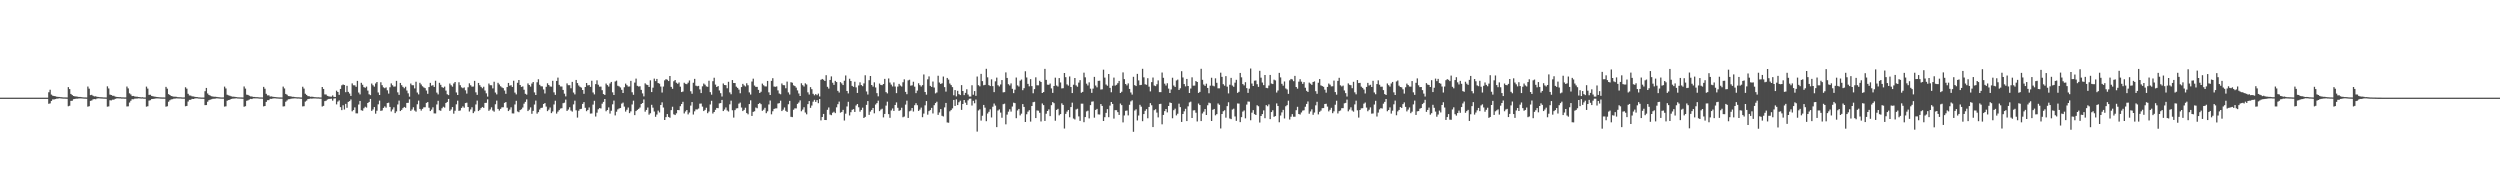 <?xml version="1.0" encoding="UTF-8"?>
<svg xmlns="http://www.w3.org/2000/svg" width="1920" height="150">
  <path d="M0 74.994h1v1.000H0zM1 74.995h1v1.000H1zM2 74.995h1v1.000H2zM3 74.995h1v1.000H3zM4 74.995h1v1.000H4zM5 74.995h1v1.000H5zM6 74.994h1v1.000H6zM7 74.994h1v1.000H7zM8 74.995h1v1.000H8zM9 74.995h1v1.000H9zM10 74.994h1v1.000H10zM11 74.994h1v1.000H11zM12 74.995h1v1.000H12zM13 74.994h1v1.000H13zM14 74.995h1v1.000H14zM15 74.995h1v1.000H15zM16 74.994h1v1.000H16zM17 74.994h1v1.000H17zM18 74.994h1v1.000H18zM19 74.994h1v1.000H19zM20 74.994h1v1.000H20zM21 74.994h1v1.000H21zM22 74.994h1v1.000H22zM23 74.995h1v1.000H23zM24 74.995h1v1.000H24zM25 74.994h1v1.000H25zM26 74.994h1v1.000H26zM27 74.994h1v1.000H27zM28 74.994h1v1.000H28zM29 74.995h1v1.000H29zM30 74.994h1v1.000H30zM31 74.994h1v1.000H31zM32 74.994h1v1.000H32zM33 74.993h1v1.000H33zM34 74.994h1v1.000H34zM35 74.994h1v1.000H35zM36 74.994h1v1.000H36zM37 70.857h1v8.877H37zM38 68.941h1v10.461H38zM39 72.668h1v4.846H39zM40 73.486h1v2.867H40zM41 73.719h1v2.671H41zM42 73.922h1v2.172H42zM43 74.221h1v1.533H43zM44 74.375h1v1.338H44zM45 74.447h1v1.029H45zM46 74.577h1v1.000H46zM47 74.673h1v1.000H47zM48 74.790h1v1.000H48zM49 74.800h1v1.000H49zM50 74.825h1v1.000H50zM51 74.860h1v1.000H51zM52 66.907h1v14.694H52zM53 68.402h1v12.809H53zM54 72.161h1v5.327H54zM55 73.021h1v4.321H55zM56 73.712h1v2.484H56zM57 73.987h1v1.995H57zM58 74.106h1v1.681H58zM59 74.232h1v1.570H59zM60 74.443h1v1.166H60zM61 74.456h1v1.128H61zM62 74.614h1v1.000H62zM63 74.698h1v1.000H63zM64 74.786h1v1.000H64zM65 74.805h1v1.000H65zM66 74.854h1v1.000H66zM67 66.442h1v15.458H67zM68 68.115h1v13.449H68zM69 73.056h1v4.392H69zM70 72.830h1v4.309H70zM71 73.578h1v2.715H71zM72 74.030h1v2.048H72zM73 73.926h1v2.320H73zM74 74.365h1v1.318H74zM75 74.452h1v1.053H75zM76 74.594h1v1.000H76zM77 74.657h1v1.000H77zM78 74.722h1v1.000H78zM79 74.795h1v1.000H79zM80 74.822h1v1.000H80zM81 74.874h1v1.000H81zM82 66.327h1v15.589H82zM83 67.935h1v13.791H83zM84 72.654h1v4.351H84zM85 72.948h1v4.183H85zM86 73.515h1v3.054H86zM87 73.561h1v2.982H87zM88 74.180h1v1.757H88zM89 74.386h1v1.260H89zM90 74.516h1v1.000H90zM91 74.609h1v1.000H91zM92 74.602h1v1.000H92zM93 74.764h1v1.000H93zM94 74.750h1v1.000H94zM95 74.812h1v1.000H95zM96 74.814h1v1.000H96zM97 66.482h1v15.278H97zM98 67.881h1v13.796H98zM99 71.679h1v7.054H99zM100 72.530h1v4.818H100zM101 73.772h1v2.402H101zM102 73.702h1v2.541H102zM103 74.108h1v1.672H103zM104 74.259h1v1.481H104zM105 74.302h1v1.357H105zM106 74.484h1v1.013H106zM107 74.598h1v1.000H107zM108 74.745h1v1.000H108zM109 74.662h1v1.000H109zM110 74.850h1v1.000H110zM111 74.853h1v1.000H111zM112 66.519h1v15.409H112zM113 68.059h1v13.561H113zM114 72.882h1v4.356H114zM115 72.747h1v4.217H115zM116 73.692h1v2.393H116zM117 73.949h1v2.023H117zM118 74.180h1v1.651H118zM119 74.298h1v1.386H119zM120 74.478h1v1.097H120zM121 74.603h1v1.000H121zM122 74.681h1v1.000H122zM123 74.767h1v1.000H123zM124 74.813h1v1.000H124zM125 74.823h1v1.000H125zM126 74.836h1v1.000H126zM127 66.717h1v15.203H127zM128 68.108h1v13.489H128zM129 72.308h1v5.799H129zM130 72.977h1v4.041H130zM131 73.734h1v2.612H131zM132 73.965h1v2.220H132zM133 74.266h1v1.531H133zM134 74.226h1v1.479H134zM135 74.360h1v1.202H135zM136 74.599h1v1.000H136zM137 74.672h1v1.000H137zM138 74.680h1v1.000H138zM139 74.769h1v1.000H139zM140 74.847h1v1.000H140zM141 74.822h1v1.000H141zM142 67.032h1v14.590H142zM143 68.095h1v13.275H143zM144 72.030h1v5.939H144zM145 73.307h1v3.370H145zM146 73.400h1v3.231H146zM147 73.999h1v1.947H147zM148 74.078h1v1.967H148zM149 74.309h1v1.416H149zM150 74.502h1v1.000H150zM151 74.572h1v1.000H151zM152 74.737h1v1.000H152zM153 74.793h1v1.000H153zM154 74.888h1v1.000H154zM155 74.900h1v1.000H155zM156 74.929h1v1.000H156zM157 70.056h1v10.662H157zM158 67.528h1v13.177H158zM159 71.767h1v6.346H159zM160 72.926h1v4.032H160zM161 73.429h1v3.123H161zM162 73.919h1v2.296H162zM163 74.123h1v1.766H163zM164 74.295h1v1.549H164zM165 74.294h1v1.423H165zM166 74.427h1v1.074H166zM167 74.610h1v1.000H167zM168 74.719h1v1.000H168zM169 74.799h1v1.000H169zM170 74.834h1v1.000H170zM171 74.819h1v1.000H171zM172 66.513h1v15.370H172zM173 67.946h1v13.702H173zM174 72.758h1v4.629H174zM175 73.195h1v3.644H175zM176 73.526h1v3.108H176zM177 73.921h1v2.125H177zM178 74.226h1v1.528H178zM179 74.232h1v1.497H179zM180 74.371h1v1.273H180zM181 74.539h1v1.000H181zM182 74.677h1v1.000H182zM183 74.734h1v1.000H183zM184 74.783h1v1.000H184zM185 74.813h1v1.000H185zM186 74.866h1v1.000H186zM187 66.415h1v15.534H187zM188 68.054h1v13.529H188zM189 72.706h1v4.687H189zM190 72.895h1v4.171H190zM191 73.502h1v2.916H191zM192 74.031h1v1.892H192zM193 74.110h1v1.977H193zM194 74.428h1v1.155H194zM195 74.432h1v1.157H195zM196 74.579h1v1.000H196zM197 74.592h1v1.000H197zM198 74.683h1v1.000H198zM199 74.789h1v1.000H199zM200 74.794h1v1.000H200zM201 74.849h1v1.000H201zM202 66.706h1v15.002H202zM203 68.123h1v13.285H203zM204 72.031h1v6.221H204zM205 73.259h1v3.686H205zM206 73.233h1v3.647H206zM207 74.133h1v1.726H207zM208 74.019h1v1.903H208zM209 74.294h1v1.384H209zM210 74.464h1v1.065H210zM211 74.548h1v1.000H211zM212 74.660h1v1.000H212zM213 74.748h1v1.000H213zM214 74.810h1v1.000H214zM215 74.807h1v1.000H215zM216 74.832h1v1.000H216zM217 66.504h1v15.255H217zM218 67.952h1v13.646H218zM219 72.119h1v6.020H219zM220 72.747h1v4.386H220zM221 73.779h1v2.469H221zM222 73.873h1v2.242H222zM223 74.056h1v1.783H223zM224 74.337h1v1.324H224zM225 74.318h1v1.317H225zM226 74.522h1v1.000H226zM227 74.626h1v1.000H227zM228 74.725h1v1.000H228zM229 74.694h1v1.000H229zM230 74.812h1v1.000H230zM231 74.863h1v1.000H231zM232 66.635h1v15.070H232zM233 68.055h1v13.490H233zM234 71.969h1v6.070H234zM235 72.903h1v4.347H235zM236 73.832h1v2.263H236zM237 73.955h1v1.992H237zM238 74.329h1v1.353H238zM239 74.266h1v1.496H239zM240 74.369h1v1.265H240zM241 74.597h1v1.000H241zM242 74.635h1v1.000H242zM243 74.740h1v1.000H243zM244 74.725h1v1.000H244zM245 74.812h1v1.000H245zM246 74.847h1v1.000H246zM247 66.810h1v15.008H247zM248 68.311h1v12.974H248zM249 72.480h1v5.212H249zM250 72.584h1v4.752H250zM251 73.605h1v2.854H251zM252 73.962h1v2.029H252zM253 74.183h1v1.767H253zM254 74.219h1v1.577H254zM255 73.254h1v4.048H255zM256 74.375h1v1.280H256zM257 74.515h1v1.000H257zM258 69.639h1v10.514H258zM259 70.645h1v7.382H259zM260 72.837h1v4.282H260zM261 68.279h1v13.974H261zM262 65.514h1v19.064H262zM263 64.885h1v15.976H263zM264 65.286h1v18.811H264zM265 70.807h1v8.982H265zM266 65.887h1v16.888H266zM267 70.572h1v7.658H267zM268 71.855h1v5.795H268zM269 73.659h1v2.709H269zM270 64.035h1v21.473H270zM271 65.480h1v19.062H271zM272 65.556h1v16.914H272zM273 66.638h1v20.384H273zM274 62.086h1v25.005H274zM275 71.088h1v9.180H275zM276 72.514h1v4.985H276zM277 63.581h1v21.125H277zM278 65.100h1v19.958H278zM279 66.909h1v16.257H279zM280 67.441h1v14.539H280zM281 66.526h1v16.114H281zM282 69.577h1v9.543H282zM283 72.413h1v5.870H283zM284 73.063h1v2.903H284zM285 64.163h1v20.959H285zM286 65.480h1v18.580H286zM287 66.566h1v15.676H287zM288 64.112h1v23.202H288zM289 62.971h1v22.063H289zM290 71.000h1v9.132H290zM291 72.980h1v4.306H291zM292 63.180h1v21.991H292zM293 65.438h1v19.384H293zM294 67.054h1v15.838H294zM295 67.740h1v13.992H295zM296 67.123h1v15.590H296zM297 69.381h1v9.776H297zM298 71.884h1v6.971H298zM299 67.025h1v15.116H299zM300 64.057h1v21.553H300zM301 65.509h1v18.572H301zM302 66.570h1v15.836H302zM303 66.430h1v20.458H303zM304 62.116h1v23.447H304zM305 70.912h1v9.308H305zM306 72.849h1v4.437H306zM307 63.706h1v21.590H307zM308 65.421h1v18.981H308zM309 66.734h1v16.290H309zM310 67.766h1v14.359H310zM311 66.637h1v16.178H311zM312 69.517h1v9.537H312zM313 71.704h1v7.272H313zM314 74.216h1v2.087H314zM315 64.149h1v20.974H315zM316 65.454h1v18.596H316zM317 65.508h1v16.896H317zM318 67.892h1v16.976H318zM319 62.753h1v23.019H319zM320 71.081h1v8.977H320zM321 72.516h1v4.731H321zM322 63.585h1v20.094H322zM323 64.862h1v20.095H323zM324 66.247h1v17.386H324zM325 67.132h1v15.283H325zM326 67.697h1v14.680H326zM327 69.515h1v9.498H327zM328 72.045h1v6.351H328zM329 66.888h1v15.834H329zM330 63.635h1v21.655H330zM331 65.817h1v18.358H331zM332 65.411h1v17.002H332zM333 66.745h1v20.337H333zM334 62.026h1v25.132H334zM335 71.101h1v9.106H335zM336 72.523h1v4.902H336zM337 63.603h1v21.084H337zM338 65.107h1v19.963H338zM339 66.912h1v16.219H339zM340 67.444h1v14.540H340zM341 66.513h1v16.128H341zM342 69.568h1v9.554H342zM343 72.413h1v5.867H343zM344 73.060h1v2.906H344zM345 64.160h1v20.966H345zM346 65.483h1v18.580H346zM347 66.566h1v15.681H347zM348 64.116h1v23.198H348zM349 62.976h1v22.057H349zM350 70.998h1v9.129H350zM351 72.978h1v4.312H351zM352 63.185h1v21.981H352zM353 65.441h1v19.380H353zM354 67.053h1v15.839H354zM355 67.737h1v13.993H355zM356 67.124h1v15.590H356zM357 69.382h1v9.772H357zM358 71.885h1v6.968H358zM359 67.002h1v15.162H359zM360 64.016h1v21.625H360zM361 65.509h1v18.568H361zM362 66.572h1v15.833H362zM363 66.431h1v20.458H363zM364 62.122h1v23.441H364zM365 70.914h1v9.307H365zM366 72.846h1v4.439H366zM367 63.706h1v21.589H367zM368 65.422h1v18.978H368zM369 66.729h1v16.298H369zM370 67.763h1v14.362H370zM371 66.634h1v16.186H371zM372 69.517h1v9.538H372zM373 71.703h1v7.270H373zM374 74.214h1v2.091H374zM375 64.152h1v20.967H375zM376 65.454h1v18.597H376zM377 65.508h1v16.899H377zM378 67.892h1v16.981H378zM379 62.751h1v23.018H379zM380 71.081h1v8.976H380zM381 72.516h1v4.733H381zM382 63.580h1v20.097H382zM383 64.861h1v20.097H383zM384 66.249h1v17.385H384zM385 67.131h1v15.286H385zM386 67.697h1v14.683H386zM387 69.513h1v9.500H387zM388 72.044h1v6.354H388zM389 66.873h1v15.859H389zM390 63.680h1v21.615H390zM391 65.813h1v18.361H391zM392 65.413h1v16.998H392zM393 66.748h1v20.338H393zM394 62.024h1v25.135H394zM395 71.101h1v9.106H395zM396 72.523h1v4.904H396zM397 63.575h1v22.054H397zM398 61.438h1v24.728H398zM399 65.263h1v19.277H399zM400 66.771h1v17.131H400zM401 66.349h1v16.245H401zM402 68.910h1v10.698H402zM403 72.015h1v6.226H403zM404 72.698h1v3.642H404zM405 64.061h1v21.243H405zM406 65.291h1v18.956H406zM407 66.502h1v15.961H407zM408 64.146h1v23.269H408zM409 62.968h1v22.167H409zM410 70.944h1v9.317H410zM411 72.976h1v4.308H411zM412 63.200h1v24.071H412zM413 60.875h1v25.226H413zM414 65.120h1v19.011H414zM415 66.231h1v16.681H415zM416 66.367h1v16.343H416zM417 68.692h1v11.186H417zM418 71.760h1v7.390H418zM419 66.683h1v15.184H419zM420 63.936h1v21.394H420zM421 65.291h1v18.956H421zM422 66.398h1v16.172H422zM423 66.572h1v20.305H423zM424 62.060h1v23.540H424zM425 70.891h1v9.351H425zM426 72.851h1v4.505H426zM427 62.181h1v25.066H427zM428 59.576h1v26.194H428zM429 65.168h1v19.420H429zM430 66.396h1v16.955H430zM431 66.473h1v16.623H431zM432 69.074h1v10.202H432zM433 71.930h1v6.905H433zM434 74.053h1v2.419H434zM435 64.051h1v21.124H435zM436 65.423h1v18.695H436zM437 65.436h1v16.925H437zM438 67.786h1v17.088H438zM439 62.853h1v22.882H439zM440 71.067h1v9.132H440zM441 72.493h1v4.805H441zM442 61.378h1v23.380H442zM443 63.807h1v26.491H443zM444 65.630h1v19.423H444zM445 66.675h1v17.151H445zM446 67.297h1v16.245H446zM447 69.139h1v10.657H447zM448 72.017h1v6.445H448zM449 66.826h1v15.947H449zM450 63.724h1v21.675H450zM451 65.583h1v18.821H451zM452 65.323h1v17.221H452zM453 66.736h1v20.494H453zM454 61.997h1v25.161H454zM455 71.020h1v9.296H455zM456 72.473h1v4.951H456zM457 64.592h1v24.910H457zM458 61.716h1v24.835H458zM459 65.058h1v18.919H459zM460 66.572h1v16.448H460zM461 66.513h1v16.797H461zM462 69.259h1v10.376H462zM463 72.244h1v5.992H463zM464 72.930h1v3.116H464zM465 64.131h1v21.346H465zM466 65.403h1v19.086H466zM467 66.497h1v15.986H467zM468 64.084h1v23.164H468zM469 62.937h1v22.098H469zM470 70.931h1v9.210H470zM471 72.967h1v4.317H471zM472 62.575h1v26.057H472zM473 61.879h1v23.908H473zM474 65.856h1v18.151H474zM475 66.377h1v16.949H475zM476 67.178h1v15.791H476zM477 68.967h1v10.580H477zM478 71.444h1v7.377H478zM479 67.014h1v14.839H479zM480 64.221h1v21.482H480zM481 65.408h1v18.873H481zM482 66.510h1v16.086H482zM483 66.422h1v20.466H483zM484 62.096h1v23.454H484zM485 70.878h1v9.363H485zM486 72.822h1v4.510H486zM487 63.431h1v24.978H487zM488 60.341h1v24.975H488zM489 65.895h1v18.479H489zM490 66.440h1v17.152H490zM491 66.256h1v16.342H491zM492 69.009h1v10.845H492zM493 71.724h1v7.377H493zM494 74.057h1v2.350H494zM495 63.995h1v21.745H495zM496 64.964h1v19.441H496zM497 65.323h1v17.286H497zM498 66.836h1v21.209H498zM499 61.681h1v25.315H499zM500 70.691h1v9.788H500zM501 67.335h1v15.371H501zM502 60.387h1v25.281H502zM503 62.295h1v27.387H503zM504 60.602h1v27.348H504zM505 63.790h1v21.148H505zM506 64.279h1v22.116H506zM507 66.473h1v14.163H507zM508 71.070h1v7.511H508zM509 66.437h1v16.157H509zM510 61.695h1v30.472H510zM511 60.773h1v29.164H511zM512 61.221h1v26.396H512zM513 62.249h1v27.577H513zM514 58.382h1v32.012H514zM515 66.739h1v17.846H515zM516 68.182h1v13.809H516zM517 62.427h1v25.366H517zM518 61.460h1v26.891H518zM519 63.543h1v23.515H519zM520 64.358h1v20.135H520zM521 63.328h1v21.329H521zM522 66.586h1v14.963H522zM523 70.694h1v9.175H523zM524 70.311h1v7.874H524zM525 63.546h1v23.581H525zM526 64.343h1v21.270H526zM527 64.664h1v19.805H527zM528 63.471h1v24.403H528zM529 61.804h1v24.615H529zM530 70.090h1v10.990H530zM531 71.983h1v6.384H531zM532 63.519h1v24.428H532zM533 60.567h1v24.961H533zM534 65.778h1v18.262H534zM535 66.277h1v17.778H535zM536 65.966h1v17.362H536zM537 68.675h1v10.930H537zM538 71.476h1v8.016H538zM539 66.292h1v15.560H539zM540 64.147h1v21.132H540zM541 65.047h1v19.336H541zM542 66.359h1v16.382H542zM543 66.639h1v20.299H543zM544 61.993h1v23.689H544zM545 70.762h1v9.493H545zM546 72.705h1v4.725H546zM547 62.359h1v24.825H547zM548 59.707h1v26.325H548zM549 64.969h1v19.366H549zM550 66.837h1v16.037H550zM551 66.098h1v17.014H551zM552 69.485h1v9.905H552zM553 71.578h1v7.570H553zM554 74.122h1v2.602H554zM555 64.106h1v21.180H555zM556 65.277h1v18.843H556zM557 65.424h1v17.111H557zM558 67.770h1v17.092H558zM559 62.843h1v22.839H559zM560 70.984h1v9.155H560zM561 72.402h1v4.918H561zM562 61.502h1v23.196H562zM563 63.738h1v26.555H563zM564 63.812h1v20.748H564zM565 66.582h1v16.679H565zM566 67.473h1v15.645H566zM567 68.826h1v10.805H567zM568 71.611h1v7.179H568zM569 66.887h1v15.720H569zM570 64.412h1v20.876H570zM571 65.589h1v18.765H571zM572 66.406h1v16.314H572zM573 63.931h1v22.891H573zM574 65.508h1v22.290H574zM575 70.945h1v8.968H575zM576 72.599h1v4.472H576zM577 62.597h1v26.452H577zM578 60.436h1v25.494H578zM579 65.696h1v19.768H579zM580 66.718h1v15.862H580zM581 66.689h1v16.475H581zM582 69.001h1v10.882H582zM583 71.421h1v7.640H583zM584 70.469h1v9.534H584zM585 64.192h1v20.905H585zM586 65.476h1v18.725H586zM587 66.352h1v16.428H587zM588 66.387h1v20.544H588zM589 62.182h1v23.342H589zM590 70.886h1v9.324H590zM591 72.957h1v4.229H591zM592 62.131h1v25.683H592zM593 60.056h1v25.372H593zM594 66.432h1v17.250H594zM595 66.668h1v16.572H595zM596 66.355h1v16.820H596zM597 69.406h1v10.083H597zM598 71.854h1v7.340H598zM599 72.374h1v4.919H599zM600 64.117h1v21.178H600zM601 65.386h1v18.856H601zM602 65.497h1v17.020H602zM603 67.771h1v17.344H603zM604 62.645h1v23.306H604zM605 70.960h1v9.119H605zM606 72.623h1v4.840H606zM607 63.144h1v26.539H607zM608 63.557h1v26.413H608zM609 65.524h1v18.730H609zM610 66.080h1v17.134H610zM611 67.275h1v15.955H611zM612 69.407h1v10.377H612zM613 71.788h1v6.973H613zM614 73.736h1v3.387H614zM615 63.967h1v21.480H615zM616 65.415h1v18.737H616zM617 66.455h1v15.927H617zM618 64.011h1v22.412H618zM619 64.855h1v22.963H619zM620 70.899h1v9.084H620zM621 72.615h1v5.006H621zM622 66.929h1v15.924H622zM623 68.512h1v12.548H623zM624 72.060h1v6.016H624zM625 73.190h1v3.448H625zM626 72.225h1v6.037H626zM627 73.130h1v3.703H627zM628 71.907h1v7.332H628zM629 74.080h1v1.992H629zM630 61.311h1v31.144H630zM631 60.633h1v29.200H631zM632 61.215h1v26.304H632zM633 62.231h1v29.927H633zM634 57.775h1v34.459H634zM635 66.660h1v17.651H635zM636 68.036h1v14.489H636zM637 61.369h1v26.655H637zM638 58.669h1v29.782H638zM639 63.527h1v23.055H639zM640 65.184h1v20.625H640zM641 62.107h1v24.766H641zM642 63.029h1v19.394H642zM643 69.766h1v10.274H643zM644 71.067h1v6.975H644zM645 63.063h1v23.480H645zM646 64.026h1v21.921H646zM647 65.324h1v19.041H647zM648 61.997h1v30.595H648zM649 57.960h1v29.341H649zM650 69.906h1v11.842H650zM651 71.708h1v6.488H651zM652 60.488h1v28.208H652zM653 62.220h1v23.943H653zM654 65.953h1v18.355H654zM655 66.734h1v17.073H655zM656 62.757h1v23.189H656zM657 67.141h1v13.877H657zM658 71.383h1v8.514H658zM659 65.627h1v16.751H659zM660 63.228h1v22.514H660zM661 65.315h1v19.114H661zM662 66.192h1v16.482H662zM663 64.071h1v26.558H663zM664 57.824h1v31.935H664zM665 70.246h1v10.290H665zM666 72.588h1v5.043H666zM667 61.610h1v26.585H667zM668 58.388h1v27.307H668zM669 65.290h1v19.161H669zM670 66.533h1v16.385H670zM671 63.229h1v23.827H671zM672 67.184h1v13.107H672zM673 71.525h1v7.663H673zM674 73.959h1v3.373H674zM675 64.167h1v21.173H675zM676 65.246h1v18.906H676zM677 65.431h1v18.060H677zM678 64.528h1v25.650H678zM679 60.589h1v26.898H679zM680 70.743h1v10.369H680zM681 71.728h1v6.365H681zM682 60.257h1v27.403H682zM683 63.381h1v27.086H683zM684 64.957h1v19.867H684zM685 66.402h1v16.915H685zM686 63.261h1v21.927H686zM687 66.446h1v14.176H687zM688 71.517h1v7.112H688zM689 66.499h1v16.277H689zM690 64.429h1v20.707H690zM691 65.671h1v18.976H691zM692 66.470h1v16.257H692zM693 63.169h1v26.913H693zM694 60.929h1v28.591H694zM695 70.579h1v9.756H695zM696 72.344h1v4.969H696zM697 61.767h1v28.796H697zM698 61.213h1v24.271H698zM699 65.787h1v19.157H699zM700 65.534h1v17.398H700zM701 62.790h1v22.850H701zM702 66.579h1v14.230H702zM703 71.506h1v7.735H703zM704 69.572h1v11.208H704zM705 63.956h1v21.264H705zM706 65.369h1v18.801H706zM707 66.478h1v16.178H707zM708 65.377h1v24.654H708zM709 57.198h1v30.071H709zM710 70.663h1v10.233H710zM711 72.714h1v4.892H711zM712 60.920h1v27.131H712zM713 58.671h1v26.664H713zM714 65.931h1v18.597H714zM715 66.762h1v16.065H715zM716 62.619h1v24.523H716zM717 67.227h1v13.548H717zM718 71.717h1v7.463H718zM719 71.025h1v7.088H719zM720 58.166h1v30.074H720zM721 63.367h1v23.017H721zM722 64.501h1v19.267H722zM723 63.932h1v24.999H723zM724 58.780h1v30.647H724zM725 66.902h1v15.598H725zM726 70.347h1v8.721H726zM727 59.843h1v34.234H727zM728 61.148h1v33.103H728zM729 64.177h1v21.338H729zM730 65.389h1v19.132H730zM731 66.943h1v16.321H731zM732 73.163h1v3.608H732zM733 69.185h1v12.186H733zM734 74.018h1v2.283H734zM735 69.756h1v10.918H735zM736 72.270h1v6.272H736zM737 73.035h1v4.255H737zM738 65.403h1v18.958H738zM739 69.897h1v9.970H739zM740 73.073h1v3.720H740zM741 71.333h1v7.490H741zM742 68.549h1v12.051H742zM743 72.604h1v4.471H743zM744 74.120h1v1.698H744zM745 74.118h1v1.617H745zM746 65.471h1v15.567H746zM747 72.742h1v4.669H747zM748 69.931h1v9.402H748zM749 73.569h1v2.870H749zM750 58.770h1v42.301H750zM751 65.455h1v19.374H751zM752 66.303h1v17.654H752zM753 56.707h1v35.917H753zM754 62.307h1v26.587H754zM755 65.464h1v15.105H755zM756 65.202h1v17.466H756zM757 52.852h1v40.246H757zM758 59.408h1v27.772H758zM759 65.401h1v20.450H759zM760 66.117h1v17.838H760zM761 60.941h1v29.287H761zM762 66.151h1v15.844H762zM763 70.778h1v8.761H763zM764 62.457h1v18.658H764zM765 59.602h1v38.028H765zM766 65.465h1v19.429H766zM767 66.381h1v17.645H767zM768 64.874h1v21.598H768zM769 61.483h1v28.939H769zM770 70.912h1v9.125H770zM771 70.769h1v8.871H771zM772 55.624h1v39.866H772zM773 59.859h1v28.167H773zM774 64.667h1v21.093H774zM775 65.624h1v18.278H775zM776 64.069h1v21.619H776zM777 68.195h1v13.600H777zM778 71.519h1v7.336H778zM779 68.869h1v10.360H779zM780 59.546h1v31.220H780zM781 65.608h1v19.207H781zM782 66.463h1v17.219H782zM783 61.932h1v26.677H783zM784 61.108h1v26.214H784zM785 69.274h1v10.668H785zM786 67.721h1v14.428H786zM787 54.707h1v38.977H787zM788 59.475h1v28.297H788zM789 64.418h1v21.343H789zM790 66.314h1v18.306H790zM791 60.752h1v32.642H791zM792 66.143h1v15.278H792zM793 71.619h1v6.871H793zM794 68.468h1v9.708H794zM795 59.416h1v31.256H795zM796 65.506h1v19.337H796zM797 65.529h1v19.461H797zM798 62.064h1v24.559H798zM799 62.991h1v30.276H799zM800 71.410h1v8.036H800zM801 70.728h1v10.023H801zM802 52.895h1v39.970H802zM803 61.349h1v26.019H803zM804 65.025h1v20.228H804zM805 65.116h1v18.925H805zM806 64.165h1v25.027H806zM807 67.869h1v12.917H807zM808 71.299h1v7.103H808zM809 66.058h1v13.205H809zM810 59.631h1v33.092H810zM811 65.716h1v18.701H811zM812 66.439h1v17.146H812zM813 59.960h1v28.612H813zM814 63.314h1v24.296H814zM815 67.914h1v11.465H815zM816 67.753h1v12.827H816zM817 56.071h1v42.619H817zM818 59.300h1v28.172H818zM819 64.824h1v20.906H819zM820 65.751h1v18.723H820zM821 58.723h1v31.335H821zM822 66.791h1v15.427H822zM823 71.473h1v7.371H823zM824 65.094h1v25.938H824zM825 59.888h1v31.848H825zM826 65.604h1v18.452H826zM827 66.598h1v16.919H827zM828 63.425h1v25.956H828zM829 61.538h1v31.312H829zM830 71.223h1v8.416H830zM831 70.558h1v9.077H831zM832 55.812h1v38.014H832zM833 59.400h1v30.496H833zM834 64.282h1v21.296H834zM835 65.645h1v19.326H835zM836 63.217h1v27.735H836zM837 68.078h1v12.644H837zM838 71.347h1v6.749H838zM839 68.053h1v9.846H839zM840 59.026h1v31.341H840zM841 65.714h1v18.712H841zM842 67.048h1v16.576H842zM843 62.098h1v25.757H843zM844 62.024h1v25.926H844zM845 68.770h1v11.144H845zM846 68.606h1v12.753H846zM847 53.490h1v39.451H847zM848 59.590h1v30.425H848zM849 64.908h1v21.760H849zM850 65.843h1v17.977H850zM851 56.831h1v33.191H851zM852 67.469h1v13.620H852zM853 70.843h1v7.481H853zM854 65.861h1v13.979H854zM855 59.620h1v31.482H855zM856 65.766h1v18.793H856zM857 65.131h1v19.515H857zM858 63.883h1v22.249H858zM859 62.148h1v26.133H859zM860 71.407h1v8.104H860zM861 70.476h1v10.285H861zM862 55.626h1v38.391H862zM863 60.757h1v27.900H863zM864 64.502h1v20.589H864zM865 65.594h1v19.288H865zM866 64.051h1v24.588H866zM867 68.324h1v12.170H867zM868 71.026h1v6.834H868zM869 72.634h1v4.420H869zM870 58.995h1v42.209H870zM871 65.364h1v19.532H871zM872 66.104h1v17.882H872zM873 56.734h1v35.772H873zM874 61.732h1v26.994H874zM875 65.382h1v15.120H875zM876 65.177h1v16.750H876zM877 52.815h1v40.245H877zM878 59.390h1v28.221H878zM879 64.705h1v20.369H879zM880 65.127h1v18.711H880zM881 60.036h1v30.768H881zM882 66.557h1v15.558H882zM883 70.201h1v8.986H883zM884 63.054h1v17.798H884zM885 59.560h1v38.037H885zM886 65.686h1v18.950H886zM887 66.145h1v17.773H887zM888 64.702h1v21.774H888zM889 61.724h1v28.416H889zM890 70.751h1v9.186H890zM891 70.734h1v8.981H891zM892 55.720h1v39.779H892zM893 59.736h1v28.556H893zM894 64.278h1v21.047H894zM895 65.711h1v17.983H895zM896 63.955h1v22.385H896zM897 68.062h1v13.339H897zM898 71.405h1v7.280H898zM899 68.690h1v10.400H899zM900 59.680h1v31.163H900zM901 65.685h1v18.971H901zM902 66.785h1v16.682H902zM903 61.778h1v26.871H903zM904 61.111h1v26.237H904zM905 69.061h1v10.566H905zM906 67.806h1v14.456H906zM907 54.699h1v38.955H907zM908 59.482h1v28.069H908zM909 64.555h1v20.933H909zM910 66.332h1v17.238H910zM911 60.621h1v32.358H911zM912 66.024h1v15.651H912zM913 71.439h1v7.215H913zM914 68.006h1v10.089H914zM915 59.407h1v31.200H915zM916 65.779h1v18.985H916zM917 65.751h1v18.893H917zM918 62.259h1v24.306H918zM919 62.957h1v30.342H919zM920 71.369h1v8.126H920zM921 70.543h1v10.143H921zM922 52.863h1v40.115H922zM923 61.285h1v25.855H923zM924 64.895h1v20.851H924zM925 65.954h1v17.821H925zM926 64.271h1v24.067H926zM927 67.540h1v13.319H927zM928 71.609h1v7.238H928zM929 65.769h1v13.530H929zM930 59.709h1v33.209H930zM931 65.813h1v18.509H931zM932 66.297h1v17.352H932zM933 60.159h1v28.432H933zM934 63.597h1v24.062H934zM935 67.848h1v11.602H935zM936 67.863h1v12.615H936zM937 55.830h1v42.825H937zM938 59.046h1v28.494H938zM939 64.685h1v20.762H939zM940 65.777h1v18.926H940zM941 58.468h1v31.897H941zM942 66.572h1v14.940H942zM943 71.712h1v6.851H943zM944 65.053h1v25.919H944zM945 59.805h1v31.676H945zM946 65.668h1v18.445H946zM947 66.652h1v16.802H947zM948 63.496h1v25.953H948zM949 61.291h1v31.523H949zM950 71.298h1v8.176H950zM951 70.506h1v9.074H951zM952 56.018h1v37.797H952zM953 59.400h1v30.561H953zM954 64.540h1v21.153H954zM955 65.588h1v19.230H955zM956 63.110h1v27.764H956zM957 67.691h1v12.653H957zM958 71.311h1v6.665H958zM959 68.093h1v9.991H959zM960 52.629h1v39.742H960zM961 64.135h1v22.410H961zM962 66.035h1v18.527H962zM963 61.933h1v25.745H963zM964 61.791h1v26.523H964zM965 64.666h1v16.179H965zM966 66.739h1v14.891H966zM967 54.355h1v39.741H967zM968 59.628h1v29.469H968zM969 63.360h1v24.246H969zM970 65.400h1v19.380H970zM971 57.603h1v33.170H971zM972 67.483h1v13.259H972zM973 67.761h1v13.873H973zM974 65.704h1v14.473H974zM975 57.571h1v33.917H975zM976 64.138h1v21.948H976zM977 64.572h1v20.113H977zM978 61.190h1v28.507H978zM979 61.734h1v27.381H979zM980 71.085h1v8.317H980zM981 69.483h1v11.904H981zM982 55.947h1v37.966H982zM983 59.454h1v29.296H983zM984 64.369h1v21.939H984zM985 65.786h1v18.605H985zM986 62.545h1v28.427H986zM987 67.933h1v13.658H987zM988 68.690h1v12.068H988zM989 72.089h1v5.205H989zM990 61.707h1v30.090H990zM991 60.626h1v29.043H991zM992 61.008h1v26.637H992zM993 62.383h1v27.272H993zM994 58.266h1v31.364H994zM995 66.814h1v17.834H995zM996 68.113h1v13.921H996zM997 62.709h1v24.854H997zM998 60.834h1v27.112H998zM999 62.729h1v23.661H999zM1000 64.402h1v20.527H1000zM1001 63.056h1v21.631H1001zM1002 67.360h1v14.614H1002zM1003 69.736h1v10.081H1003zM1004 70.626h1v7.281H1004zM1005 63.415h1v23.928H1005zM1006 64.281h1v21.326H1006zM1007 65.169h1v18.811H1007zM1008 62.978h1v25.181H1008zM1009 62.502h1v23.947H1009zM1010 70.052h1v10.837H1010zM1011 72.041h1v6.124H1011zM1012 63.554h1v24.296H1012zM1013 60.746h1v25.136H1013zM1014 65.599h1v19.353H1014zM1015 66.108h1v16.976H1015zM1016 66.686h1v16.314H1016zM1017 68.885h1v10.995H1017zM1018 71.178h1v8.510H1018zM1019 66.755h1v15.100H1019zM1020 64.162h1v21.383H1020zM1021 65.011h1v19.319H1021zM1022 66.340h1v16.460H1022zM1023 66.248h1v20.686H1023zM1024 61.914h1v23.611H1024zM1025 70.722h1v9.738H1025zM1026 72.699h1v4.652H1026zM1027 62.113h1v25.038H1027zM1028 59.736h1v25.625H1028zM1029 65.514h1v19.323H1029zM1030 66.409h1v16.678H1030zM1031 65.732h1v17.339H1031zM1032 69.476h1v9.887H1032zM1033 71.551h1v7.433H1033zM1034 74.149h1v2.350H1034zM1035 64.056h1v21.441H1035zM1036 65.122h1v18.987H1036zM1037 65.444h1v16.975H1037zM1038 67.726h1v17.142H1038zM1039 62.831h1v22.924H1039zM1040 70.932h1v9.221H1040zM1041 72.425h1v4.896H1041zM1042 61.498h1v23.224H1042zM1043 63.781h1v26.518H1043zM1044 63.634h1v20.864H1044zM1045 66.562h1v16.657H1045zM1046 67.474h1v15.645H1046zM1047 68.770h1v10.825H1047zM1048 71.766h1v6.992H1048zM1049 66.775h1v15.885H1049zM1050 63.617h1v21.830H1050zM1051 65.613h1v18.683H1051zM1052 65.152h1v17.356H1052zM1053 66.816h1v20.478H1053zM1054 62.031h1v25.103H1054zM1055 71.024h1v9.278H1055zM1056 72.414h1v5.021H1056zM1057 64.563h1v24.941H1057zM1058 61.710h1v24.759H1058zM1059 65.053h1v18.975H1059zM1060 66.620h1v16.437H1060zM1061 66.543h1v16.792H1061zM1062 69.246h1v10.379H1062zM1063 72.248h1v5.974H1063zM1064 72.935h1v3.112H1064zM1065 64.126h1v21.351H1065zM1066 65.423h1v19.060H1066zM1067 66.495h1v15.997H1067zM1068 64.081h1v23.173H1068zM1069 62.946h1v22.071H1069zM1070 70.896h1v9.227H1070zM1071 72.949h1v4.330H1071zM1072 62.563h1v25.937H1072zM1073 61.801h1v23.755H1073zM1074 65.772h1v18.634H1074zM1075 66.822h1v15.424H1075zM1076 67.076h1v15.793H1076zM1077 68.594h1v11.358H1077zM1078 71.900h1v6.759H1078zM1079 67.041h1v15.029H1079zM1080 64.213h1v21.329H1080zM1081 65.337h1v18.859H1081zM1082 66.463h1v16.073H1082zM1083 66.566h1v20.371H1083zM1084 62.271h1v23.472H1084zM1085 70.924h1v9.272H1085zM1086 72.835h1v4.450H1086zM1087 63.571h1v24.694H1087zM1088 60.222h1v25.302H1088zM1089 65.469h1v19.850H1089zM1090 66.927h1v16.562H1090zM1091 66.826h1v16.108H1091zM1092 69.227h1v10.689H1092zM1093 71.892h1v7.041H1093zM1094 74.123h1v2.545H1094zM1095 63.836h1v22.059H1095zM1096 64.991h1v19.448H1096zM1097 65.282h1v17.368H1097zM1098 66.804h1v21.263H1098zM1099 61.570h1v25.367H1099zM1100 70.712h1v9.786H1100zM1101 67.396h1v15.396H1101zM1102 60.349h1v25.338H1102zM1103 62.307h1v27.361H1103zM1104 60.594h1v27.353H1104zM1105 63.800h1v21.132H1105zM1106 64.267h1v22.122H1106zM1107 66.466h1v14.174H1107zM1108 71.059h1v7.497H1108zM1109 66.441h1v16.140H1109zM1110 61.575h1v30.554H1110zM1111 60.796h1v29.109H1111zM1112 61.295h1v26.319H1112zM1113 62.289h1v29.628H1113zM1114 58.086h1v33.923H1114zM1115 66.650h1v17.421H1115zM1116 67.815h1v14.608H1116zM1117 61.496h1v26.199H1117zM1118 59.287h1v29.474H1118zM1119 63.249h1v23.574H1119zM1120 64.858h1v20.087H1120zM1121 62.123h1v24.520H1121zM1122 64.349h1v17.868H1122zM1123 69.997h1v9.490H1123zM1124 70.494h1v7.461H1124zM1125 62.797h1v23.810H1125zM1126 64.240h1v21.117H1126zM1127 65.188h1v19.170H1127zM1128 61.314h1v31.560H1128zM1129 58.306h1v29.430H1129zM1130 70.008h1v11.477H1130zM1131 71.699h1v6.758H1131zM1132 60.665h1v27.332H1132zM1133 62.396h1v24.017H1133zM1134 65.604h1v19.107H1134zM1135 66.177h1v16.713H1135zM1136 62.056h1v23.281H1136zM1137 66.598h1v14.343H1137zM1138 71.057h1v9.075H1138zM1139 65.910h1v16.618H1139zM1140 63.319h1v22.496H1140zM1141 65.200h1v19.107H1141zM1142 66.239h1v16.521H1142zM1143 64.215h1v26.320H1143zM1144 57.777h1v32.024H1144zM1145 70.456h1v10.199H1145zM1146 72.638h1v4.833H1146zM1147 61.677h1v26.579H1147zM1148 57.940h1v27.569H1148zM1149 65.322h1v19.398H1149zM1150 66.956h1v17.039H1150zM1151 63.258h1v24.773H1151zM1152 67.000h1v14.176H1152zM1153 71.463h1v7.651H1153zM1154 73.777h1v3.402H1154zM1155 64.173h1v21.304H1155zM1156 65.273h1v18.854H1156zM1157 65.485h1v18.138H1157zM1158 64.401h1v25.530H1158zM1159 60.670h1v26.789H1159zM1160 70.504h1v10.421H1160zM1161 71.652h1v6.346H1161zM1162 60.167h1v27.417H1162zM1163 63.371h1v27.158H1163zM1164 64.789h1v20.047H1164zM1165 66.378h1v16.583H1165zM1166 63.127h1v22.134H1166zM1167 66.102h1v14.302H1167zM1168 71.470h1v7.209H1168zM1169 66.636h1v16.412H1169zM1170 64.174h1v20.858H1170zM1171 65.641h1v18.776H1171zM1172 66.425h1v16.153H1172zM1173 63.005h1v27.010H1173zM1174 60.865h1v28.604H1174zM1175 70.661h1v9.619H1175zM1176 72.155h1v5.041H1176zM1177 61.692h1v29.099H1177zM1178 61.092h1v24.818H1178zM1179 65.114h1v19.544H1179zM1180 67.059h1v15.952H1180zM1181 63.011h1v23.258H1181zM1182 66.786h1v14.639H1182zM1183 71.101h1v8.246H1183zM1184 69.847h1v10.697H1184zM1185 63.876h1v21.406H1185zM1186 65.604h1v18.503H1186zM1187 66.420h1v16.250H1187zM1188 65.268h1v24.813H1188zM1189 57.142h1v30.190H1189zM1190 70.584h1v10.228H1190zM1191 72.764h1v4.836H1191zM1192 60.903h1v27.147H1192zM1193 58.588h1v26.755H1193zM1194 65.948h1v18.599H1194zM1195 66.697h1v16.278H1195zM1196 62.656h1v24.516H1196zM1197 67.228h1v13.570H1197zM1198 71.698h1v7.517H1198zM1199 71.072h1v7.017H1199zM1200 58.139h1v30.223H1200zM1201 63.346h1v23.088H1201zM1202 64.525h1v19.187H1202zM1203 63.987h1v24.764H1203zM1204 58.763h1v30.829H1204zM1205 66.775h1v15.622H1205zM1206 70.297h1v8.862H1206zM1207 59.827h1v34.088H1207zM1208 61.014h1v33.008H1208zM1209 64.136h1v20.860H1209zM1210 65.571h1v18.852H1210zM1211 66.989h1v16.162H1211zM1212 73.343h1v3.465H1212zM1213 69.276h1v12.240H1213zM1214 73.776h1v2.369H1214zM1215 69.922h1v10.596H1215zM1216 72.293h1v6.329H1216zM1217 73.044h1v4.282H1217zM1218 65.437h1v18.988H1218zM1219 69.633h1v10.261H1219zM1220 73.153h1v3.557H1220zM1221 71.329h1v7.602H1221zM1222 68.586h1v12.127H1222zM1223 72.593h1v4.700H1223zM1224 74.173h1v1.586H1224zM1225 74.194h1v1.566H1225zM1226 65.635h1v15.404H1226zM1227 72.923h1v4.637H1227zM1228 70.011h1v9.476H1228zM1229 73.570h1v2.883H1229zM1230 55.192h1v43.613H1230zM1231 60.889h1v28.563H1231zM1232 60.809h1v28.618H1232zM1233 57.878h1v34.489H1233zM1234 61.541h1v28.035H1234zM1235 62.989h1v22.704H1235zM1236 63.334h1v21.617H1236zM1237 53.339h1v40.609H1237zM1238 59.891h1v28.640H1238zM1239 62.499h1v26.289H1239zM1240 63.087h1v23.037H1240zM1241 59.439h1v30.092H1241zM1242 64.409h1v19.897H1242zM1243 69.527h1v11.302H1243zM1244 62.926h1v18.763H1244zM1245 57.872h1v39.774H1245zM1246 64.610h1v21.099H1246zM1247 64.897h1v20.576H1247zM1248 64.905h1v21.677H1248zM1249 61.096h1v28.880H1249zM1250 71.003h1v9.500H1250zM1251 70.261h1v9.552H1251zM1252 55.738h1v39.482H1252zM1253 59.795h1v28.914H1253zM1254 64.721h1v20.955H1254zM1255 65.142h1v19.054H1255zM1256 63.945h1v22.550H1256zM1257 68.405h1v12.504H1257zM1258 71.029h1v7.397H1258zM1259 68.276h1v11.436H1259zM1260 59.533h1v31.150H1260zM1261 65.004h1v20.069H1261zM1262 66.459h1v17.055H1262zM1263 61.711h1v26.777H1263zM1264 61.056h1v26.245H1264zM1265 69.133h1v10.780H1265zM1266 67.795h1v14.253H1266zM1267 54.560h1v38.967H1267zM1268 59.244h1v28.297H1268zM1269 64.247h1v21.200H1269zM1270 66.345h1v18.407H1270zM1271 60.389h1v32.843H1271zM1272 65.802h1v15.332H1272zM1273 71.526h1v6.869H1273zM1274 67.997h1v10.203H1274zM1275 59.560h1v31.026H1275zM1276 65.736h1v19.356H1276zM1277 65.374h1v19.533H1277zM1278 62.218h1v24.428H1278zM1279 63.211h1v30.038H1279zM1280 71.324h1v7.912H1280zM1281 70.264h1v10.461H1281zM1282 52.927h1v39.979H1282zM1283 61.256h1v26.053H1283zM1284 65.035h1v20.551H1284zM1285 66.154h1v17.636H1285zM1286 64.072h1v24.648H1286zM1287 67.503h1v13.328H1287zM1288 71.146h1v7.371H1288zM1289 65.888h1v13.659H1289zM1290 59.864h1v32.391H1290zM1291 65.634h1v18.526H1291zM1292 66.552h1v16.981H1292zM1293 60.046h1v28.598H1293zM1294 63.431h1v24.144H1294zM1295 67.638h1v11.847H1295zM1296 67.448h1v13.352H1296zM1297 55.729h1v42.847H1297zM1298 59.692h1v27.749H1298zM1299 64.319h1v21.027H1299zM1300 65.627h1v18.131H1300zM1301 58.854h1v31.295H1301zM1302 67.293h1v14.315H1302zM1303 71.213h1v7.221H1303zM1304 65.619h1v25.188H1304zM1305 59.962h1v31.450H1305zM1306 65.863h1v18.886H1306zM1307 66.489h1v17.235H1307zM1308 63.632h1v25.819H1308zM1309 61.578h1v31.030H1309zM1310 71.201h1v8.250H1310zM1311 70.765h1v8.644H1311zM1312 56.219h1v37.685H1312zM1313 59.096h1v31.048H1313zM1314 65.060h1v20.257H1314zM1315 65.448h1v18.680H1315zM1316 63.338h1v27.391H1316zM1317 67.380h1v13.676H1317zM1318 70.960h1v7.490H1318zM1319 68.620h1v9.554H1319zM1320 58.942h1v31.595H1320zM1321 65.852h1v18.845H1321zM1322 67.038h1v16.460H1322zM1323 62.119h1v25.529H1323zM1324 61.988h1v25.725H1324zM1325 68.570h1v11.272H1325zM1326 68.439h1v12.124H1326zM1327 53.524h1v39.596H1327zM1328 59.102h1v30.910H1328zM1329 64.784h1v21.059H1329zM1330 65.934h1v18.190H1330zM1331 57.127h1v33.022H1331zM1332 67.299h1v14.111H1332zM1333 71.206h1v7.225H1333zM1334 65.741h1v14.777H1334zM1335 59.082h1v31.550H1335zM1336 65.757h1v18.937H1336zM1337 65.005h1v19.860H1337zM1338 62.141h1v26.241H1338zM1339 61.779h1v27.719H1339zM1340 71.325h1v8.530H1340zM1341 66.373h1v18.074H1341zM1342 56.403h1v39.596H1342zM1343 59.655h1v27.846H1343zM1344 63.251h1v25.784H1344zM1345 63.461h1v22.061H1345zM1346 63.269h1v28.002H1346zM1347 66.565h1v14.787H1347zM1348 70.759h1v8.160H1348zM1349 72.667h1v4.646H1349zM1350 55.866h1v42.997H1350zM1351 61.012h1v28.287H1351zM1352 60.944h1v28.743H1352zM1353 57.554h1v35.088H1353zM1354 60.972h1v27.927H1354zM1355 63.157h1v23.468H1355zM1356 62.809h1v22.139H1356zM1357 52.985h1v40.276H1357zM1358 60.056h1v28.875H1358zM1359 62.655h1v26.220H1359zM1360 63.758h1v22.397H1360zM1361 59.244h1v30.797H1361zM1362 64.530h1v19.561H1362zM1363 69.963h1v10.970H1363zM1364 63.491h1v18.579H1364zM1365 58.271h1v39.638H1365zM1366 64.459h1v21.359H1366zM1367 64.722h1v20.781H1367zM1368 64.527h1v22.552H1368zM1369 61.693h1v28.615H1369zM1370 70.575h1v10.435H1370zM1371 70.315h1v9.444H1371zM1372 55.921h1v39.211H1372zM1373 59.749h1v28.591H1373zM1374 64.268h1v21.495H1374zM1375 65.498h1v18.461H1375zM1376 64.070h1v22.336H1376zM1377 67.641h1v13.832H1377zM1378 71.185h1v7.425H1378zM1379 68.229h1v11.077H1379zM1380 59.591h1v30.834H1380zM1381 65.157h1v19.585H1381zM1382 66.226h1v17.380H1382zM1383 61.397h1v27.171H1383zM1384 60.907h1v26.352H1384zM1385 68.974h1v10.958H1385zM1386 67.775h1v14.568H1386zM1387 54.533h1v39.080H1387zM1388 59.235h1v28.334H1388zM1389 64.477h1v21.196H1389zM1390 66.285h1v18.268H1390zM1391 60.563h1v32.452H1391zM1392 66.024h1v15.695H1392zM1393 71.612h1v6.853H1393zM1394 67.670h1v10.682H1394zM1395 59.521h1v31.062H1395zM1396 65.558h1v19.292H1396zM1397 65.555h1v19.265H1397zM1398 62.028h1v24.660H1398zM1399 63.087h1v30.233H1399zM1400 71.273h1v8.431H1400zM1401 70.083h1v10.535H1401zM1402 53.093h1v40.090H1402zM1403 61.605h1v25.304H1403zM1404 64.878h1v20.600H1404zM1405 65.260h1v18.865H1405zM1406 63.994h1v24.685H1406zM1407 67.789h1v12.715H1407zM1408 71.321h1v6.982H1408zM1409 65.899h1v13.489H1409zM1410 59.631h1v32.288H1410zM1411 65.973h1v18.696H1411zM1412 66.450h1v17.299H1412zM1413 60.321h1v28.016H1413zM1414 63.606h1v23.858H1414zM1415 67.684h1v11.854H1415zM1416 67.284h1v13.352H1416zM1417 55.887h1v42.946H1417zM1418 59.350h1v28.278H1418zM1419 65.041h1v21.236H1419zM1420 66.163h1v17.748H1420zM1421 58.486h1v32.573H1421zM1422 66.802h1v14.587H1422zM1423 70.981h1v7.855H1423zM1424 65.481h1v25.238H1424zM1425 59.785h1v31.822H1425zM1426 65.426h1v18.884H1426zM1427 66.670h1v16.798H1427zM1428 63.658h1v25.815H1428zM1429 61.647h1v30.954H1429zM1430 71.344h1v7.889H1430zM1431 70.857h1v8.668H1431zM1432 56.236h1v37.522H1432zM1433 59.567h1v30.214H1433zM1434 64.388h1v21.616H1434zM1435 65.870h1v18.497H1435zM1436 63.208h1v28.007H1436zM1437 67.800h1v12.483H1437zM1438 70.962h1v8.082H1438zM1439 68.544h1v9.340H1439zM1440 53.313h1v38.812H1440zM1441 64.171h1v22.388H1441zM1442 66.398h1v18.081H1442zM1443 62.112h1v25.595H1443zM1444 61.429h1v26.614H1444zM1445 64.459h1v16.334H1445zM1446 67.143h1v13.998H1446zM1447 54.150h1v39.508H1447zM1448 59.214h1v30.085H1448zM1449 63.789h1v22.282H1449zM1450 66.002h1v18.936H1450zM1451 58.826h1v32.562H1451zM1452 66.584h1v14.488H1452zM1453 68.403h1v12.828H1453zM1454 65.594h1v15.429H1454zM1455 57.551h1v34.216H1455zM1456 64.055h1v21.840H1456zM1457 64.495h1v20.416H1457zM1458 60.842h1v29.217H1458zM1459 61.336h1v27.671H1459zM1460 71.175h1v8.185H1460zM1461 69.672h1v11.584H1461zM1462 55.955h1v38.004H1462zM1463 59.522h1v29.165H1463zM1464 64.002h1v21.780H1464zM1465 65.437h1v18.732H1465zM1466 62.363h1v28.929H1466zM1467 67.447h1v14.218H1467zM1468 68.429h1v12.068H1468zM1469 72.514h1v5.173H1469zM1470 55.868h1v43.694H1470zM1471 60.720h1v28.660H1471zM1472 60.672h1v28.732H1472zM1473 57.638h1v34.717H1473zM1474 60.771h1v27.495H1474zM1475 63.412h1v22.013H1475zM1476 62.924h1v21.741H1476zM1477 53.922h1v39.975H1477zM1478 60.334h1v28.371H1478zM1479 62.806h1v25.081H1479zM1480 64.296h1v21.047H1480zM1481 59.921h1v30.043H1481zM1482 63.990h1v20.479H1482zM1483 69.793h1v10.964H1483zM1484 63.052h1v18.762H1484zM1485 58.595h1v39.209H1485zM1486 64.324h1v21.350H1486zM1487 64.552h1v20.683H1487zM1488 64.637h1v22.847H1488zM1489 60.433h1v29.351H1489zM1490 70.754h1v9.388H1490zM1491 70.044h1v9.640H1491zM1492 55.579h1v40.350H1492zM1493 59.765h1v28.665H1493zM1494 63.540h1v23.509H1494zM1495 65.491h1v19.312H1495zM1496 63.467h1v22.063H1496zM1497 68.201h1v13.435H1497zM1498 71.318h1v7.352H1498zM1499 68.461h1v11.064H1499zM1500 59.293h1v31.295H1500zM1501 65.324h1v19.883H1501zM1502 66.277h1v17.508H1502zM1503 61.412h1v27.315H1503zM1504 61.046h1v26.445H1504zM1505 69.166h1v11.062H1505zM1506 67.541h1v14.604H1506zM1507 54.483h1v38.935H1507zM1508 59.526h1v27.956H1508zM1509 64.134h1v21.312H1509zM1510 65.451h1v17.990H1510zM1511 60.877h1v32.170H1511zM1512 65.994h1v15.443H1512zM1513 71.040h1v7.403H1513zM1514 68.065h1v10.825H1514zM1515 59.164h1v31.272H1515zM1516 65.688h1v19.164H1516zM1517 65.391h1v19.484H1517zM1518 62.208h1v24.344H1518zM1519 63.051h1v30.029H1519zM1520 71.440h1v7.949H1520zM1521 69.800h1v10.600H1521zM1522 53.154h1v40.242H1522zM1523 61.539h1v25.311H1523zM1524 65.195h1v20.805H1524zM1525 65.951h1v18.258H1525zM1526 64.101h1v23.824H1526zM1527 67.193h1v14.067H1527zM1528 71.349h1v7.131H1528zM1529 65.588h1v13.685H1529zM1530 59.656h1v32.696H1530zM1531 65.960h1v18.457H1531zM1532 66.292h1v17.313H1532zM1533 60.111h1v28.669H1533zM1534 63.201h1v24.005H1534zM1535 68.033h1v11.457H1535zM1536 67.275h1v13.630H1536zM1537 55.853h1v42.863H1537zM1538 59.121h1v28.604H1538zM1539 64.769h1v20.520H1539zM1540 65.843h1v18.784H1540zM1541 58.023h1v32.249H1541zM1542 66.427h1v14.911H1542zM1543 71.290h1v7.302H1543zM1544 65.469h1v24.867H1544zM1545 59.649h1v31.525H1545zM1546 65.495h1v18.759H1546zM1547 66.524h1v17.010H1547zM1548 63.497h1v26.156H1548zM1549 61.323h1v31.035H1549zM1550 71.216h1v8.101H1550zM1551 70.760h1v8.893H1551zM1552 55.944h1v38.026H1552zM1553 59.487h1v30.134H1553zM1554 64.182h1v21.386H1554zM1555 66.080h1v18.284H1555zM1556 63.007h1v28.383H1556zM1557 68.228h1v11.991H1557zM1558 71.095h1v7.763H1558zM1559 68.633h1v9.142H1559zM1560 59.171h1v31.570H1560zM1561 65.722h1v18.856H1561zM1562 67.088h1v16.294H1562zM1563 62.286h1v25.558H1563zM1564 62.067h1v25.664H1564zM1565 68.354h1v11.375H1565zM1566 68.528h1v12.684H1566zM1567 53.657h1v39.609H1567zM1568 59.675h1v30.041H1568zM1569 64.780h1v20.311H1569zM1570 65.796h1v18.178H1570zM1571 56.114h1v34.057H1571zM1572 67.365h1v13.908H1572zM1573 71.180h1v7.688H1573zM1574 66.301h1v14.389H1574zM1575 58.989h1v31.898H1575zM1576 65.564h1v19.197H1576zM1577 65.246h1v19.838H1577zM1578 62.171h1v26.370H1578zM1579 61.863h1v27.572H1579zM1580 71.221h1v8.336H1580zM1581 66.016h1v18.391H1581zM1582 55.734h1v40.662H1582zM1583 59.520h1v27.732H1583zM1584 62.388h1v25.220H1584zM1585 63.558h1v22.216H1585zM1586 63.373h1v28.891H1586zM1587 66.172h1v14.846H1587zM1588 71.032h1v8.065H1588zM1589 72.357h1v4.769H1589zM1590 55.305h1v44.352H1590zM1591 60.793h1v28.715H1591zM1592 60.738h1v28.904H1592zM1593 57.264h1v35.120H1593zM1594 61.142h1v27.860H1594zM1595 63.884h1v22.141H1595zM1596 62.884h1v22.050H1596zM1597 53.174h1v39.627H1597zM1598 59.619h1v28.480H1598zM1599 62.628h1v25.681H1599zM1600 62.899h1v23.225H1600zM1601 59.051h1v31.283H1601zM1602 64.454h1v18.596H1602zM1603 69.767h1v11.116H1603zM1604 63.200h1v18.464H1604zM1605 58.209h1v39.469H1605zM1606 64.432h1v21.764H1606zM1607 64.661h1v20.779H1607zM1608 64.686h1v22.289H1608zM1609 61.053h1v29.155H1609zM1610 70.803h1v9.802H1610zM1611 69.981h1v10.133H1611zM1612 55.847h1v39.396H1612zM1613 59.774h1v28.556H1613zM1614 64.394h1v21.415H1614zM1615 65.245h1v19.159H1615zM1616 63.839h1v22.812H1616zM1617 68.549h1v12.945H1617zM1618 70.463h1v7.987H1618zM1619 68.664h1v11.266H1619zM1620 59.586h1v31.444H1620zM1621 65.070h1v19.899H1621zM1622 66.487h1v16.993H1622zM1623 61.293h1v27.412H1623zM1624 60.963h1v26.369H1624zM1625 69.344h1v10.377H1625zM1626 67.456h1v14.535H1626zM1627 54.383h1v38.991H1627zM1628 59.575h1v27.924H1628zM1629 64.362h1v20.583H1629zM1630 66.208h1v17.352H1630zM1631 60.865h1v32.070H1631zM1632 65.694h1v16.146H1632zM1633 71.515h1v7.384H1633zM1634 68.053h1v10.743H1634zM1635 59.271h1v31.106H1635zM1636 65.784h1v18.926H1636zM1637 65.618h1v19.342H1637zM1638 62.122h1v24.648H1638zM1639 62.926h1v30.483H1639zM1640 71.359h1v8.053H1640zM1641 69.859h1v10.371H1641zM1642 52.958h1v40.428H1642zM1643 61.436h1v26.010H1643zM1644 64.817h1v20.662H1644zM1645 65.925h1v18.356H1645zM1646 63.759h1v24.384H1646zM1647 67.272h1v13.567H1647zM1648 71.354h1v7.140H1648zM1649 66.201h1v12.735H1649zM1650 59.519h1v33.009H1650zM1651 65.679h1v18.729H1651zM1652 66.560h1v16.881H1652zM1653 60.260h1v28.182H1653zM1654 63.372h1v24.051H1654zM1655 67.892h1v11.369H1655zM1656 67.504h1v13.386H1656zM1657 55.971h1v42.874H1657zM1658 58.948h1v28.619H1658zM1659 64.710h1v20.682H1659zM1660 65.691h1v18.858H1660zM1661 58.000h1v32.518H1661zM1662 66.197h1v14.778H1662zM1663 71.091h1v7.120H1663zM1664 65.737h1v24.931H1664zM1665 59.928h1v31.063H1665zM1666 65.598h1v18.699H1666zM1667 66.429h1v17.393H1667zM1668 63.688h1v25.989H1668zM1669 61.383h1v30.738H1669zM1670 71.065h1v8.313H1670zM1671 70.432h1v9.078H1671zM1672 55.925h1v38.323H1672zM1673 59.020h1v30.744H1673zM1674 64.754h1v20.802H1674zM1675 65.575h1v18.896H1675zM1676 63.235h1v27.291H1676zM1677 67.984h1v13.027H1677zM1678 71.027h1v7.907H1678zM1679 68.820h1v9.239H1679zM1680 53.204h1v39.111H1680zM1681 64.135h1v22.043H1681zM1682 66.367h1v18.059H1682zM1683 61.927h1v25.612H1683zM1684 61.757h1v26.056H1684zM1685 64.241h1v16.718H1685zM1686 67.189h1v13.958H1686zM1687 54.222h1v39.271H1687zM1688 59.916h1v29.217H1688zM1689 63.526h1v22.621H1689zM1690 65.265h1v19.700H1690zM1691 57.728h1v33.605H1691zM1692 66.944h1v14.443H1692zM1693 68.348h1v12.887H1693zM1694 66.362h1v14.059H1694zM1695 56.880h1v35.334H1695zM1696 64.045h1v21.953H1696zM1697 64.355h1v20.834H1697zM1698 61.077h1v29.036H1698zM1699 61.458h1v27.414H1699zM1700 71.005h1v8.921H1700zM1701 69.161h1v11.764H1701zM1702 56.181h1v37.853H1702zM1703 59.276h1v29.448H1703zM1704 64.562h1v20.984H1704zM1705 65.854h1v18.605H1705zM1706 62.126h1v29.009H1706zM1707 67.214h1v14.565H1707zM1708 68.200h1v12.597H1708zM1709 71.868h1v5.495H1709zM1710 67.925h1v15.409H1710zM1711 66.258h1v16.573H1711zM1712 67.475h1v15.220H1712zM1713 67.737h1v14.613H1713zM1714 67.069h1v15.004H1714zM1715 68.354h1v14.518H1715zM1716 69.286h1v11.390H1716zM1717 68.664h1v14.549H1717zM1718 66.383h1v17.440H1718zM1719 69.701h1v11.032H1719zM1720 70.358h1v9.154H1720zM1721 70.807h1v8.405H1721zM1722 70.840h1v8.130H1722zM1723 71.492h1v7.988H1723zM1724 71.714h1v6.381H1724zM1725 72.115h1v6.927H1725zM1726 72.649h1v4.904H1726zM1727 72.416h1v4.913H1727zM1728 73.101h1v4.212H1728zM1729 72.941h1v3.832H1729zM1730 73.131h1v3.582H1730zM1731 73.490h1v3.009H1731zM1732 66.222h1v15.698H1732zM1733 67.890h1v13.864H1733zM1734 72.123h1v5.772H1734zM1735 72.710h1v4.477H1735zM1736 73.037h1v3.545H1736zM1737 73.805h1v2.420H1737zM1738 73.517h1v2.635H1738zM1739 73.913h1v2.049H1739zM1740 74.205h1v1.689H1740zM1741 74.243h1v1.479H1741zM1742 74.404h1v1.167H1742zM1743 74.409h1v1.154H1743zM1744 74.554h1v1.000H1744zM1745 74.660h1v1.000H1745zM1746 74.672h1v1.000H1746zM1747 66.480h1v15.276H1747zM1748 67.963h1v13.801H1748zM1749 72.271h1v5.790H1749zM1750 72.547h1v4.850H1750zM1751 73.689h1v2.578H1751zM1752 73.903h1v2.208H1752zM1753 74.302h1v1.400H1753zM1754 74.156h1v1.639H1754zM1755 74.458h1v1.123H1755zM1756 74.636h1v1.000H1756zM1757 74.659h1v1.000H1757zM1758 74.717h1v1.000H1758zM1759 74.751h1v1.000H1759zM1760 74.820h1v1.000H1760zM1761 74.831h1v1.000H1761zM1762 66.497h1v15.196H1762zM1763 68.228h1v13.229H1763zM1764 72.787h1v4.416H1764zM1765 72.936h1v4.028H1765zM1766 73.682h1v2.801H1766zM1767 73.860h1v2.324H1767zM1768 73.937h1v2.137H1768zM1769 74.300h1v1.469H1769zM1770 74.489h1v1.000H1770zM1771 74.445h1v1.064H1771zM1772 74.519h1v1.000H1772zM1773 74.701h1v1.000H1773zM1774 74.740h1v1.000H1774zM1775 74.788h1v1.000H1775zM1776 74.878h1v1.000H1776zM1777 66.674h1v15.044H1777zM1778 68.422h1v12.851H1778zM1779 72.488h1v4.766H1779zM1780 72.947h1v3.852H1780zM1781 73.639h1v2.668H1781zM1782 74.034h1v1.958H1782zM1783 74.202h1v1.602H1783zM1784 74.342h1v1.321H1784zM1785 74.350h1v1.286H1785zM1786 74.532h1v1.000H1786zM1787 74.664h1v1.000H1787zM1788 74.688h1v1.000H1788zM1789 74.783h1v1.000H1789zM1790 74.788h1v1.000H1790zM1791 74.845h1v1.000H1791zM1792 66.899h1v14.968H1792zM1793 68.137h1v13.330H1793zM1794 71.910h1v6.301H1794zM1795 73.278h1v3.371H1795zM1796 73.165h1v3.507H1796zM1797 73.917h1v2.065H1797zM1798 74.305h1v1.573H1798zM1799 74.356h1v1.262H1799zM1800 74.522h1v1.018H1800zM1801 74.538h1v1.000H1801zM1802 74.613h1v1.000H1802zM1803 74.739h1v1.000H1803zM1804 74.794h1v1.000H1804zM1805 74.811h1v1.000H1805zM1806 74.864h1v1.000H1806zM1807 66.827h1v14.961H1807zM1808 68.309h1v12.979H1808zM1809 72.573h1v5.038H1809zM1810 72.589h1v4.728H1810zM1811 73.608h1v2.827H1811zM1812 73.966h1v2.005H1812zM1813 74.172h1v1.803H1813zM1814 74.172h1v1.668H1814zM1815 74.342h1v1.245H1815zM1816 74.578h1v1.000H1816zM1817 74.564h1v1.000H1817zM1818 74.673h1v1.000H1818zM1819 74.769h1v1.000H1819zM1820 74.836h1v1.000H1820zM1821 74.839h1v1.000H1821zM1822 74.890h1v1.000H1822zM1823 74.891h1v1.000H1823zM1824 74.926h1v1.000H1824zM1825 74.952h1v1.000H1825zM1826 74.965h1v1.000H1826zM1827 74.973h1v1.000H1827zM1828 74.980h1v1.000H1828zM1829 74.985h1v1.000H1829zM1830 74.986h1v1.000H1830zM1831 74.989h1v1.000H1831zM1832 74.993h1v1.000H1832zM1833 74.993h1v1.000H1833zM1834 74.993h1v1.000H1834zM1835 74.994h1v1.000H1835zM1836 74.993h1v1.000H1836zM1837 74.995h1v1.000H1837zM1838 74.994h1v1.000H1838zM1839 74.994h1v1.000H1839zM1840 74.995h1v1.000H1840zM1841 74.994h1v1.000H1841zM1842 74.995h1v1.000H1842zM1843 74.994h1v1.000H1843zM1844 74.994h1v1.000H1844zM1845 74.994h1v1.000H1845zM1846 74.993h1v1.000H1846zM1847 74.994h1v1.000H1847zM1848 74.994h1v1.000H1848zM1849 74.994h1v1.000H1849zM1850 74.994h1v1.000H1850zM1851 74.994h1v1.000H1851zM1852 74.995h1v1.000H1852zM1853 74.994h1v1.000H1853zM1854 74.993h1v1.000H1854zM1855 74.994h1v1.000H1855zM1856 74.994h1v1.000H1856zM1857 74.993h1v1.000H1857zM1858 74.994h1v1.000H1858zM1859 74.994h1v1.000H1859zM1860 74.995h1v1.000H1860zM1861 74.995h1v1.000H1861zM1862 74.994h1v1.000H1862zM1863 74.994h1v1.000H1863zM1864 74.995h1v1.000H1864zM1865 74.994h1v1.000H1865zM1866 74.995h1v1.000H1866zM1867 74.994h1v1.000H1867zM1868 74.994h1v1.000H1868zM1869 74.994h1v1.000H1869zM1870 74.994h1v1.000H1870zM1871 74.995h1v1.000H1871zM1872 74.994h1v1.000H1872zM1873 74.994h1v1.000H1873zM1874 74.995h1v1.000H1874zM1875 74.994h1v1.000H1875zM1876 74.995h1v1.000H1876zM1877 74.995h1v1.000H1877zM1878 74.994h1v1.000H1878zM1879 74.995h1v1.000H1879zM1880 74.994h1v1.000H1880zM1881 74.993h1v1.000H1881zM1882 74.994h1v1.000H1882zM1883 74.994h1v1.000H1883zM1884 74.994h1v1.000H1884zM1885 74.994h1v1.000H1885zM1886 74.994h1v1.000H1886zM1887 74.995h1v1.000H1887zM1888 74.995h1v1.000H1888zM1889 74.993h1v1.000H1889zM1890 74.994h1v1.000H1890zM1891 74.994h1v1.000H1891zM1892 74.993h1v1.000H1892zM1893 74.994h1v1.000H1893zM1894 74.995h1v1.000H1894zM1895 74.994h1v1.000H1895zM1896 74.995h1v1.000H1896zM1897 74.994h1v1.000H1897zM1898 74.994h1v1.000H1898zM1899 74.994h1v1.000H1899zM1900 74.994h1v1.000H1900zM1901 74.995h1v1.000H1901zM1902 74.994h1v1.000H1902zM1903 74.994h1v1.000H1903zM1904 74.994h1v1.000H1904zM1905 74.995h1v1.000H1905zM1906 74.994h1v1.000H1906zM1907 74.995h1v1.000H1907zM1908 74.995h1v1.000H1908zM1909 74.995h1v1.000H1909zM1910 74.994h1v1.000H1910zM1911 74.995h1v1.000H1911zM1912 74.994h1v1.000H1912zM1913 74.994h1v1.000H1913zM1914 74.994h1v1.000H1914zM1915 74.993h1v1.000H1915zM1916 74.994h1v1.000H1916zM1917 74.994h1v1.000H1917zM1918 74.994h1v1.000H1918zM1919 74.994h1v1.000H1919z" fill="#4a4a4a"></path>
</svg>
